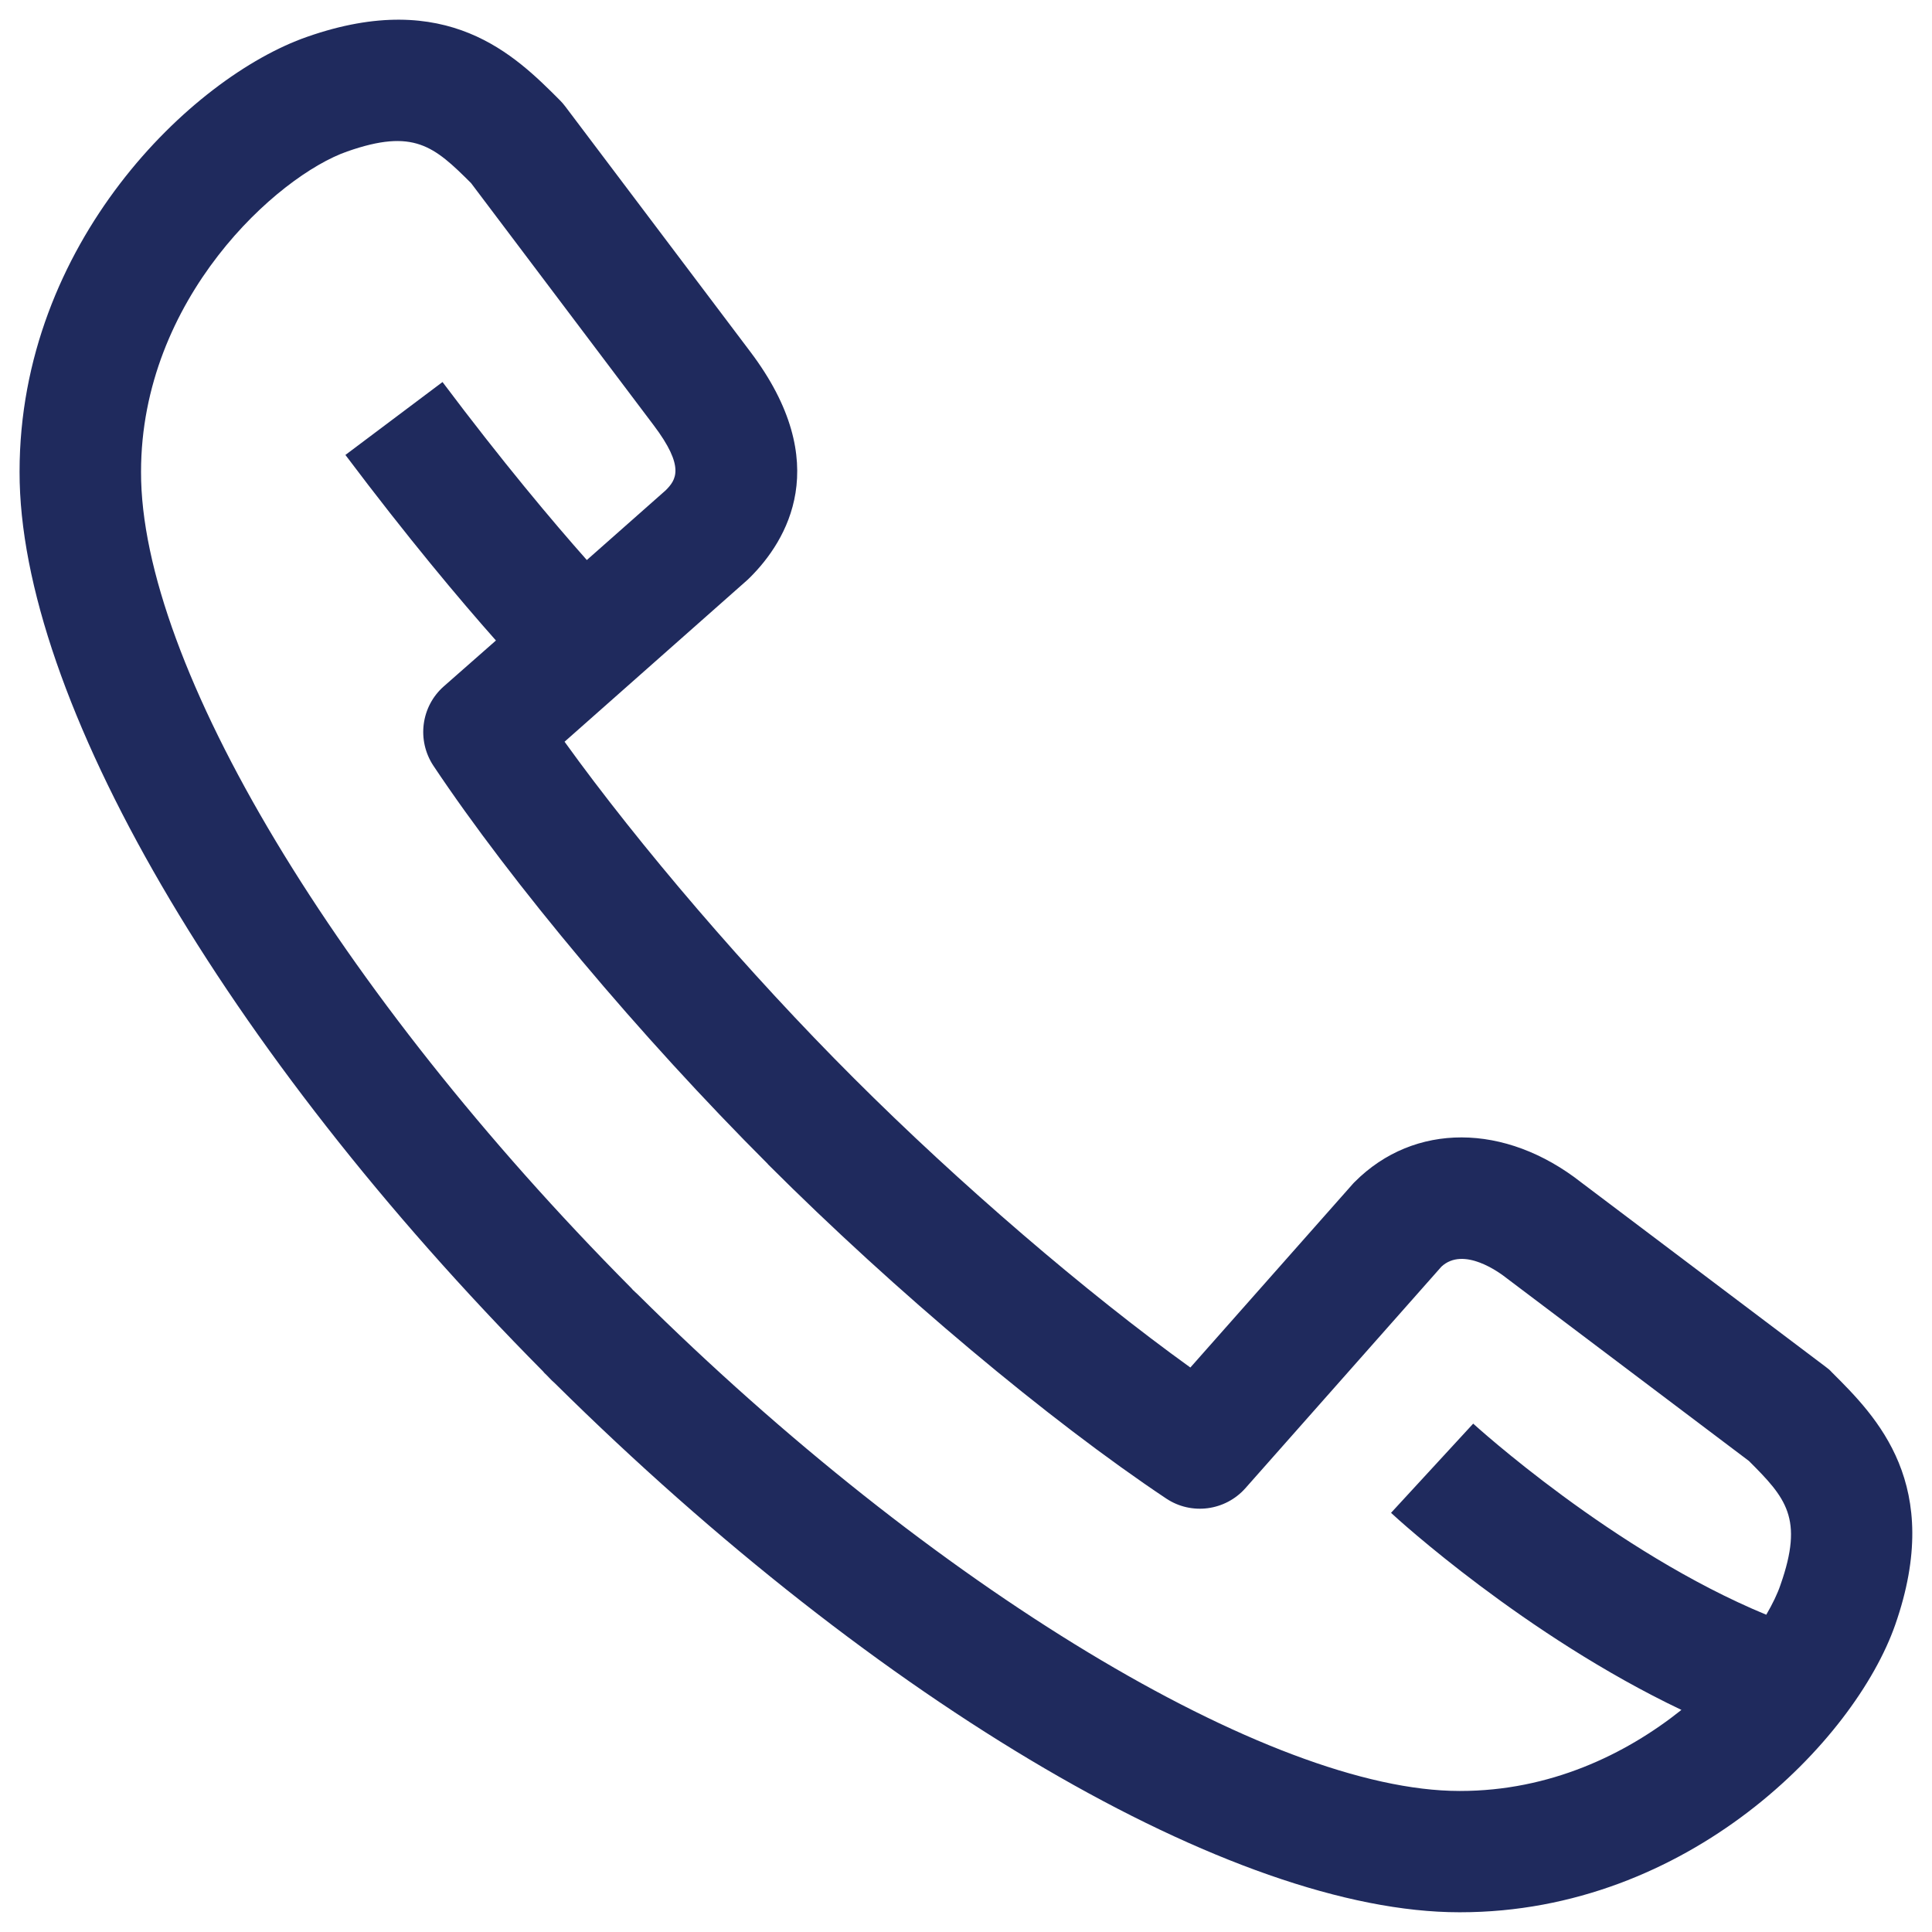 <?xml version="1.0" encoding="utf-8"?>
<!-- Generator: Adobe Illustrator 16.0.0, SVG Export Plug-In . SVG Version: 6.00 Build 0)  -->
<!DOCTYPE svg PUBLIC "-//W3C//DTD SVG 1.1//EN" "http://www.w3.org/Graphics/SVG/1.1/DTD/svg11.dtd">
<svg version="1.1" id="Layer_1" xmlns="http://www.w3.org/2000/svg" xmlns:xlink="http://www.w3.org/1999/xlink" x="0px" y="0px"
	 width="23px" height="23px" viewBox="0 0 23 23" enable-background="new 0 0 23 23" xml:space="preserve">
<path fill="#1F2A5D" d="M21.807,16.336c-0.022-0.025-0.048-0.047-0.075-0.066l-2.907-2.193c-0.907-0.713-1.991-0.715-2.697-0.007
	c-0.011,0.011-0.021,0.021-0.03,0.032l-1.927,2.178c-1.236-0.889-2.75-2.188-4.006-3.444l-0.001,0.002l0.001-0.002
	C8.907,11.58,7.61,10.065,6.721,8.83l2.178-1.927c0.011-0.01,0.021-0.02,0.031-0.03c0.433-0.432,1.008-1.355,0.002-2.686L6.73,1.268
	C6.71,1.242,6.688,1.215,6.664,1.192C6.132,0.659,5.326-0.146,3.657,0.438C2.276,0.919,0.233,2.898,0.233,5.615
	C0.227,8.299,2.672,12.5,6.463,16.324c0.013,0.017,0.027,0.031,0.043,0.045l0.028,0.029c0.004,0.004,0.031,0.032,0.034,0.035
	c0.012,0.012,0.026,0.024,0.038,0.035c3.869,3.828,8.088,6.297,10.765,6.297c0.005,0,0.008,0,0.012,0
	c2.717,0,4.696-2.042,5.179-3.422C23.146,17.673,22.341,16.868,21.807,16.336z M21.197,18.865c-0.036,0.108-0.095,0.229-0.17,0.358
	c-1.818-0.751-3.471-2.259-3.489-2.275L16.56,18.01c0.069,0.066,1.597,1.461,3.457,2.346c-0.666,0.532-1.568,0.965-2.634,0.965
	c-0.003,0-0.006,0-0.009,0c-2.254,0-6.275-2.43-9.785-5.914c-0.012-0.011-0.024-0.022-0.037-0.034h0.001l-0.019-0.017
	c-0.009-0.012-0.018-0.021-0.028-0.031c-3.491-3.518-5.833-7.417-5.827-9.708c0-2.064,1.625-3.525,2.455-3.814
	c0.791-0.277,1.033-0.063,1.474,0.377l2.172,2.88c0.381,0.504,0.266,0.655,0.145,0.777l-0.939,0.83
	c-0.408-0.46-1.003-1.167-1.718-2.119L4.112,5.416c0.744,0.989,1.361,1.723,1.792,2.209L5.282,8.172
	c-0.27,0.239-0.322,0.641-0.123,0.943c0.935,1.402,2.46,3.221,3.982,4.742l0.001-0.002l-0.001,0.004
	c1.521,1.52,3.34,3.045,4.743,3.981c0.3,0.2,0.702,0.147,0.942-0.123l2.334-2.638c0.263-0.244,0.687,0.066,0.781,0.141l2.879,2.172
	C21.261,17.832,21.475,18.074,21.197,18.865z"/>
</svg>
